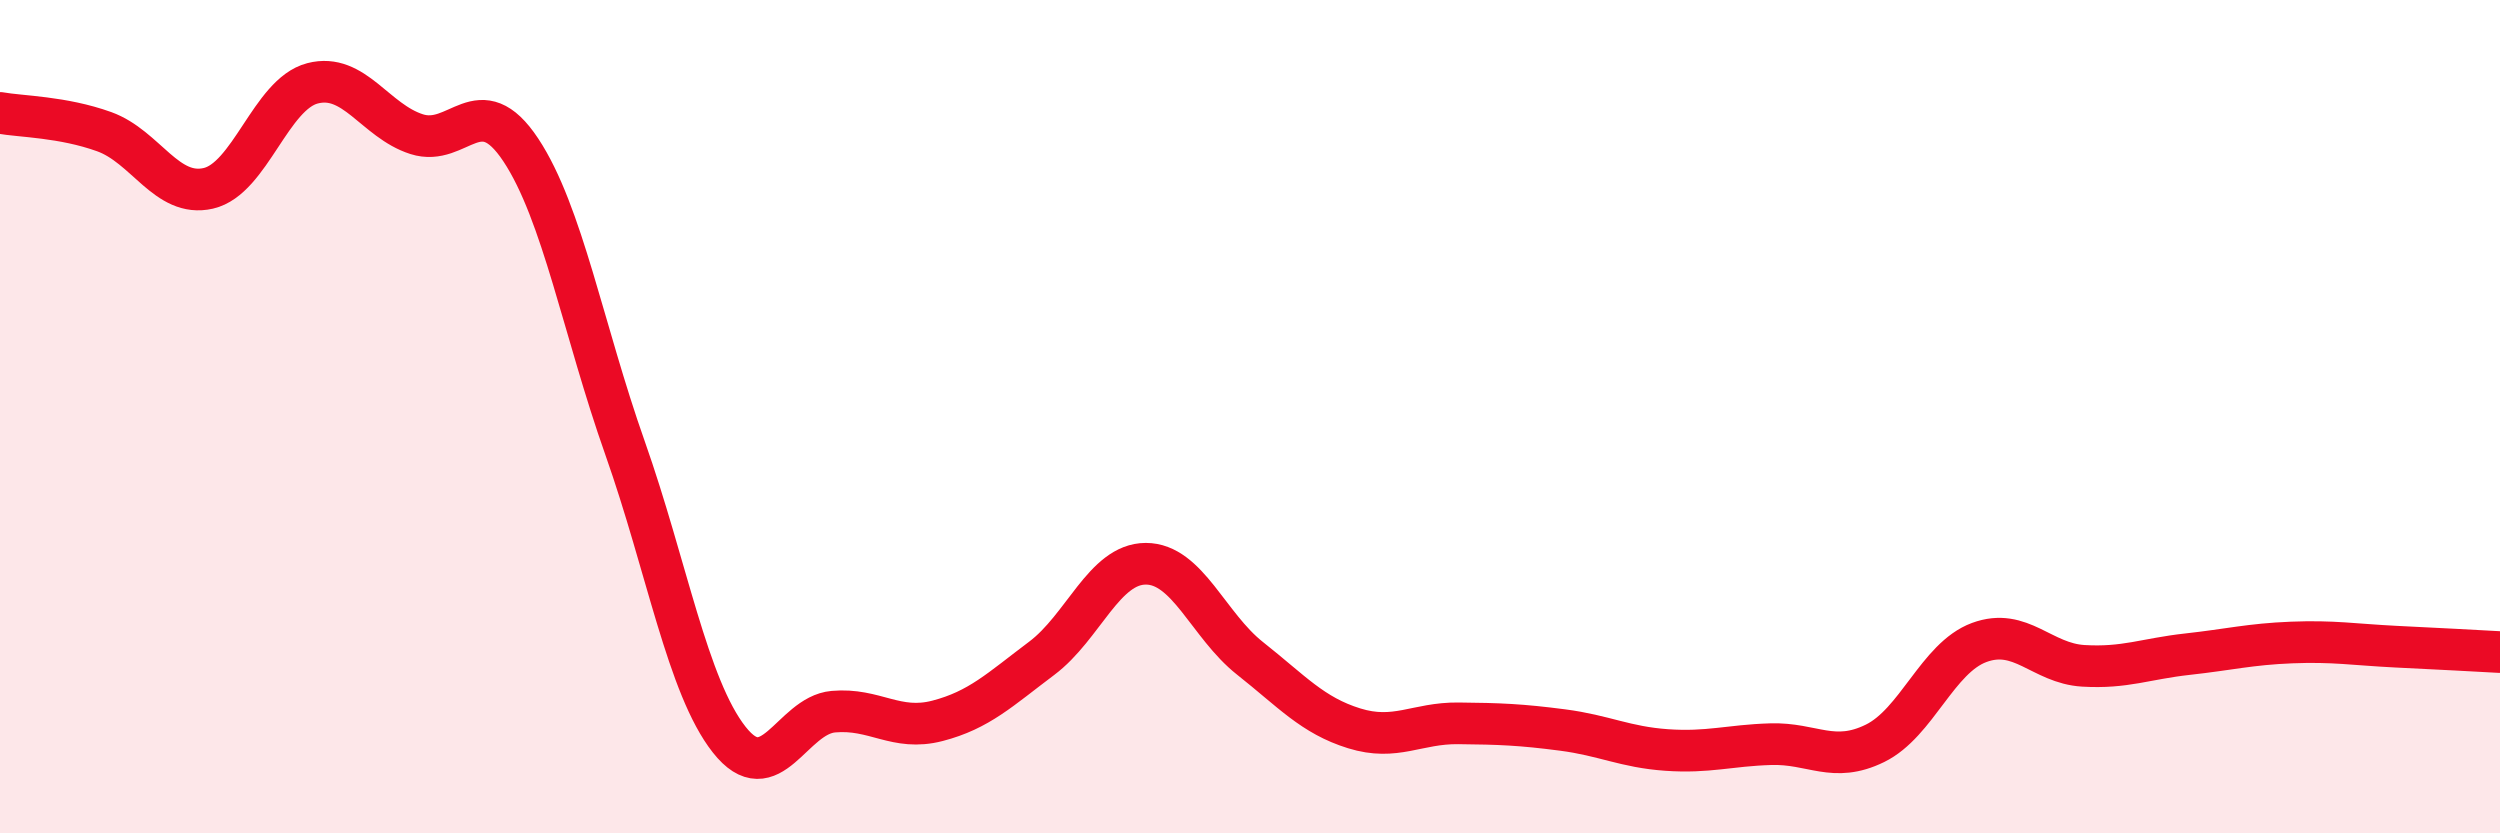 
    <svg width="60" height="20" viewBox="0 0 60 20" xmlns="http://www.w3.org/2000/svg">
      <path
        d="M 0,2.71 C 0.5,2.8 1.5,2.8 2.5,3.16 C 3.5,3.52 4,4.75 5,4.52 C 6,4.29 6.5,2.26 7.5,2 C 8.5,1.74 9,2.9 10,3.22 C 11,3.54 11.5,2.09 12.5,3.6 C 13.5,5.11 14,7.92 15,10.75 C 16,13.58 16.5,16.48 17.5,17.75 C 18.5,19.02 19,17.17 20,17.08 C 21,16.99 21.5,17.56 22.5,17.3 C 23.5,17.04 24,16.55 25,15.8 C 26,15.05 26.5,13.53 27.5,13.53 C 28.5,13.53 29,15.01 30,15.8 C 31,16.59 31.5,17.17 32.5,17.48 C 33.5,17.79 34,17.35 35,17.36 C 36,17.37 36.5,17.39 37.5,17.52 C 38.5,17.65 39,17.93 40,18 C 41,18.07 41.5,17.89 42.5,17.86 C 43.5,17.83 44,18.33 45,17.84 C 46,17.35 46.5,15.79 47.5,15.42 C 48.5,15.05 49,15.92 50,15.98 C 51,16.04 51.5,15.81 52.5,15.7 C 53.5,15.59 54,15.46 55,15.42 C 56,15.38 56.5,15.47 57.5,15.52 C 58.5,15.57 59.5,15.62 60,15.65L60 20L0 20Z"
        fill="#EB0A25"
        opacity="0.1"
        stroke-linecap="round"
        stroke-linejoin="round"
      />
      <path
        d="M 0,2.71 C 0.5,2.8 1.5,2.8 2.5,3.16 C 3.5,3.52 4,4.75 5,4.52 C 6,4.29 6.5,2.26 7.5,2 C 8.5,1.74 9,2.9 10,3.22 C 11,3.54 11.5,2.09 12.5,3.6 C 13.5,5.11 14,7.92 15,10.75 C 16,13.58 16.5,16.48 17.5,17.75 C 18.5,19.02 19,17.17 20,17.08 C 21,16.99 21.5,17.56 22.5,17.3 C 23.5,17.04 24,16.55 25,15.8 C 26,15.05 26.5,13.53 27.5,13.53 C 28.5,13.53 29,15.01 30,15.8 C 31,16.59 31.5,17.17 32.5,17.48 C 33.5,17.79 34,17.35 35,17.36 C 36,17.37 36.5,17.39 37.5,17.52 C 38.5,17.65 39,17.93 40,18 C 41,18.07 41.5,17.89 42.5,17.86 C 43.5,17.83 44,18.33 45,17.84 C 46,17.35 46.5,15.79 47.5,15.42 C 48.5,15.05 49,15.92 50,15.98 C 51,16.04 51.5,15.81 52.5,15.7 C 53.5,15.59 54,15.46 55,15.42 C 56,15.38 56.5,15.47 57.5,15.52 C 58.5,15.57 59.5,15.62 60,15.65"
        stroke="#EB0A25"
        stroke-width="1"
        fill="none"
        stroke-linecap="round"
        stroke-linejoin="round"
      />
    </svg>
  